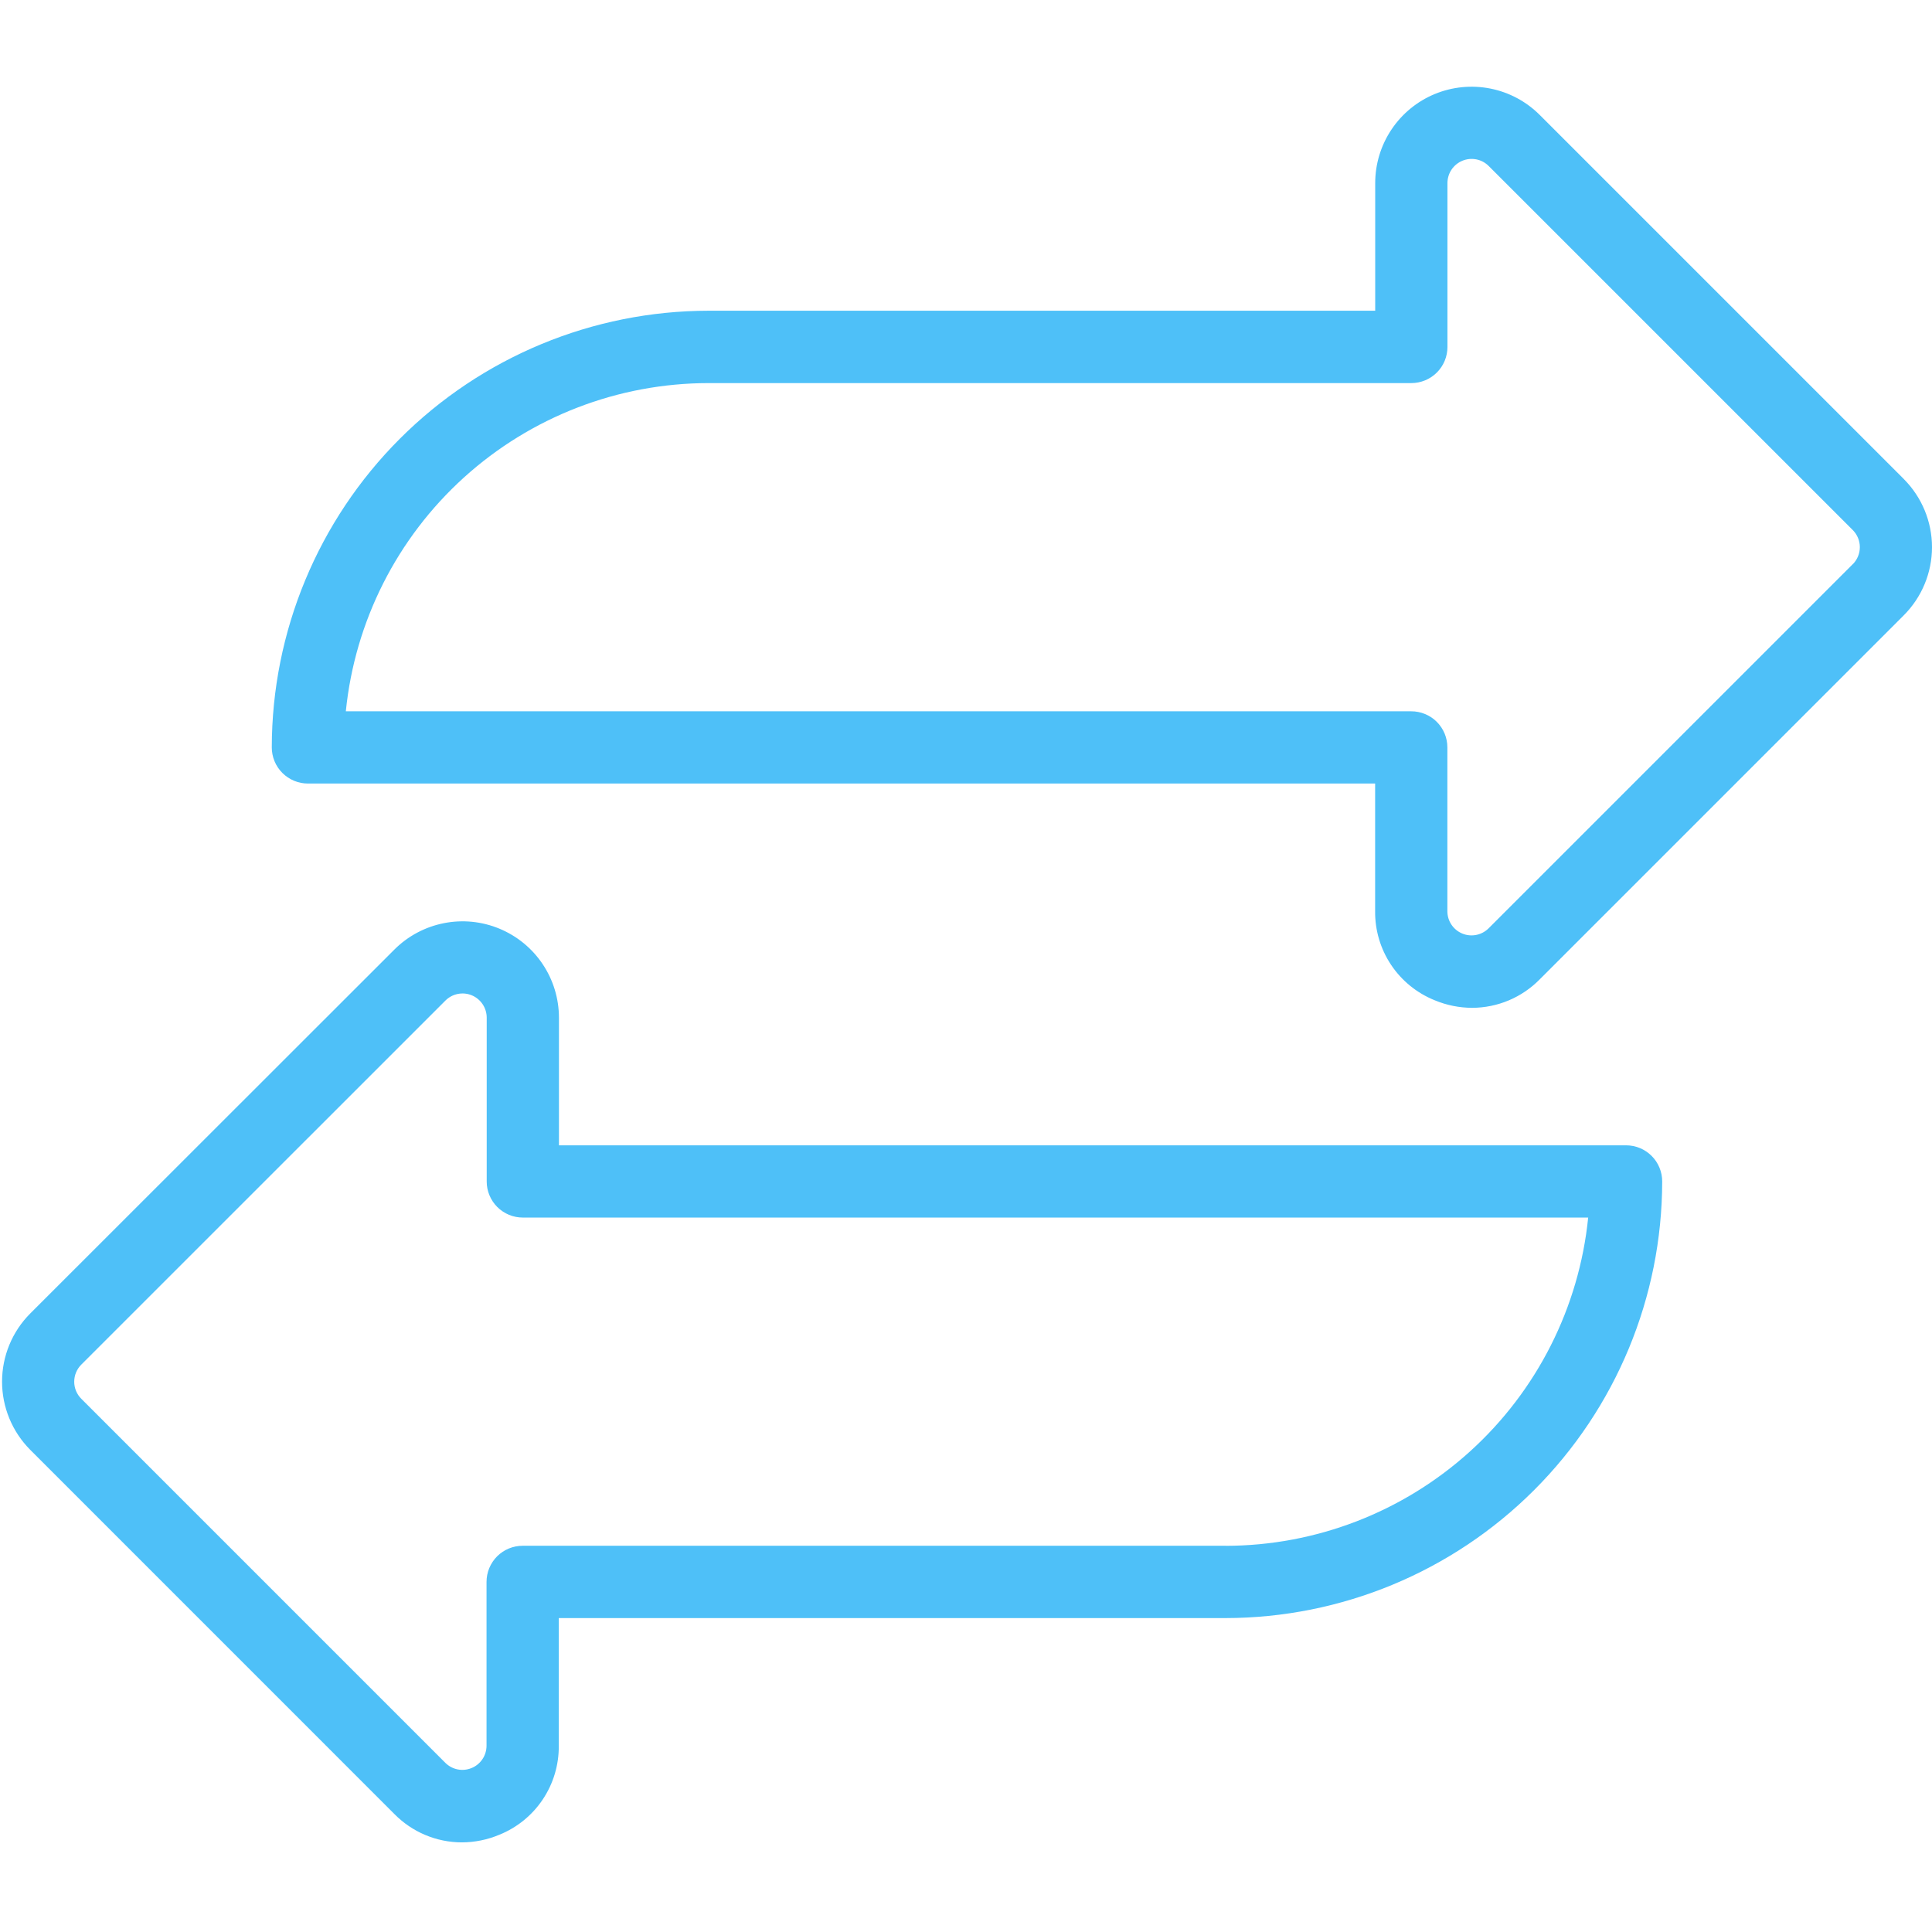 <?xml version="1.0" encoding="UTF-8"?> <svg xmlns="http://www.w3.org/2000/svg" width="77" height="77" viewBox="0 0 77 77" fill="none"><path d="M64.81 45.647H22.277V40.559C22.276 39.8 22.051 39.057 21.628 38.426C21.206 37.794 20.606 37.303 19.904 37.012C19.203 36.721 18.431 36.645 17.686 36.794C16.941 36.942 16.256 37.307 15.719 37.844L1.203 52.351C0.485 53.072 0.082 54.048 0.082 55.066C0.082 56.083 0.485 57.059 1.203 57.781L15.713 72.293C16.064 72.651 16.482 72.936 16.944 73.131C17.406 73.326 17.902 73.427 18.404 73.428C18.917 73.427 19.425 73.324 19.898 73.125C20.605 72.841 21.209 72.35 21.632 71.717C22.055 71.084 22.278 70.338 22.27 69.576V64.489H48.843C53.458 64.484 57.881 62.649 61.144 59.386C64.406 56.124 66.242 51.7 66.247 47.086C66.247 46.705 66.096 46.339 65.826 46.069C65.557 45.8 65.192 45.647 64.81 45.647ZM48.85 61.607H20.831C20.642 61.607 20.454 61.644 20.279 61.716C20.105 61.789 19.946 61.895 19.812 62.028C19.679 62.162 19.573 62.321 19.5 62.496C19.428 62.67 19.391 62.858 19.391 63.047V69.574C19.391 69.765 19.335 69.951 19.229 70.11C19.123 70.269 18.973 70.392 18.796 70.465C18.62 70.538 18.426 70.557 18.239 70.52C18.052 70.482 17.88 70.39 17.745 70.254L3.24 55.748C3.059 55.568 2.958 55.323 2.958 55.068C2.958 54.812 3.059 54.568 3.24 54.387L17.752 39.878C17.887 39.743 18.058 39.651 18.245 39.614C18.433 39.576 18.626 39.595 18.803 39.668C18.979 39.741 19.129 39.865 19.235 40.023C19.341 40.182 19.398 40.368 19.398 40.559V47.086C19.397 47.275 19.434 47.463 19.507 47.637C19.579 47.812 19.685 47.971 19.819 48.105C19.953 48.238 20.111 48.344 20.286 48.417C20.461 48.489 20.648 48.526 20.837 48.526H63.297C62.935 52.109 61.257 55.43 58.587 57.847C55.918 60.264 52.446 61.605 48.845 61.609L48.85 61.607ZM75.876 19.091L61.367 4.582C60.83 4.044 60.145 3.678 59.4 3.53C58.655 3.382 57.883 3.458 57.181 3.748C56.479 4.039 55.879 4.531 55.457 5.163C55.035 5.794 54.809 6.537 54.809 7.296V12.384H28.236C23.622 12.389 19.198 14.224 15.935 17.487C12.672 20.75 10.837 25.174 10.832 29.788C10.832 30.17 10.984 30.536 11.254 30.806C11.524 31.076 11.89 31.228 12.272 31.228H54.806V36.316C54.798 37.077 55.02 37.823 55.443 38.456C55.867 39.09 56.471 39.58 57.178 39.865C57.652 40.063 58.161 40.166 58.675 40.167C59.176 40.165 59.673 40.064 60.135 39.869C60.597 39.674 61.016 39.389 61.367 39.031L75.876 24.522C76.595 23.802 77 22.825 77 21.807C77 20.789 76.595 19.813 75.876 19.092V19.091ZM73.84 22.487L59.331 36.996C59.196 37.131 59.024 37.224 58.837 37.261C58.65 37.299 58.456 37.28 58.28 37.207C58.103 37.134 57.953 37.01 57.847 36.852C57.741 36.693 57.685 36.506 57.685 36.316V29.788C57.685 29.599 57.648 29.412 57.576 29.237C57.503 29.062 57.397 28.904 57.264 28.77C57.13 28.636 56.971 28.53 56.796 28.458C56.622 28.386 56.434 28.348 56.245 28.349H13.783C14.145 24.766 15.823 21.445 18.492 19.029C21.162 16.612 24.633 15.272 28.234 15.268H56.249C56.438 15.268 56.625 15.23 56.8 15.158C56.974 15.086 57.133 14.98 57.267 14.846C57.401 14.712 57.507 14.554 57.579 14.379C57.651 14.204 57.688 14.017 57.688 13.828V7.298C57.688 7.107 57.744 6.921 57.85 6.762C57.956 6.603 58.107 6.48 58.283 6.407C58.459 6.334 58.653 6.315 58.84 6.352C59.028 6.39 59.199 6.482 59.334 6.618L73.843 21.126C74.023 21.307 74.124 21.551 74.124 21.806C74.124 22.061 74.023 22.306 73.843 22.487H73.84Z" fill="#4EC0F8"></path></svg> 